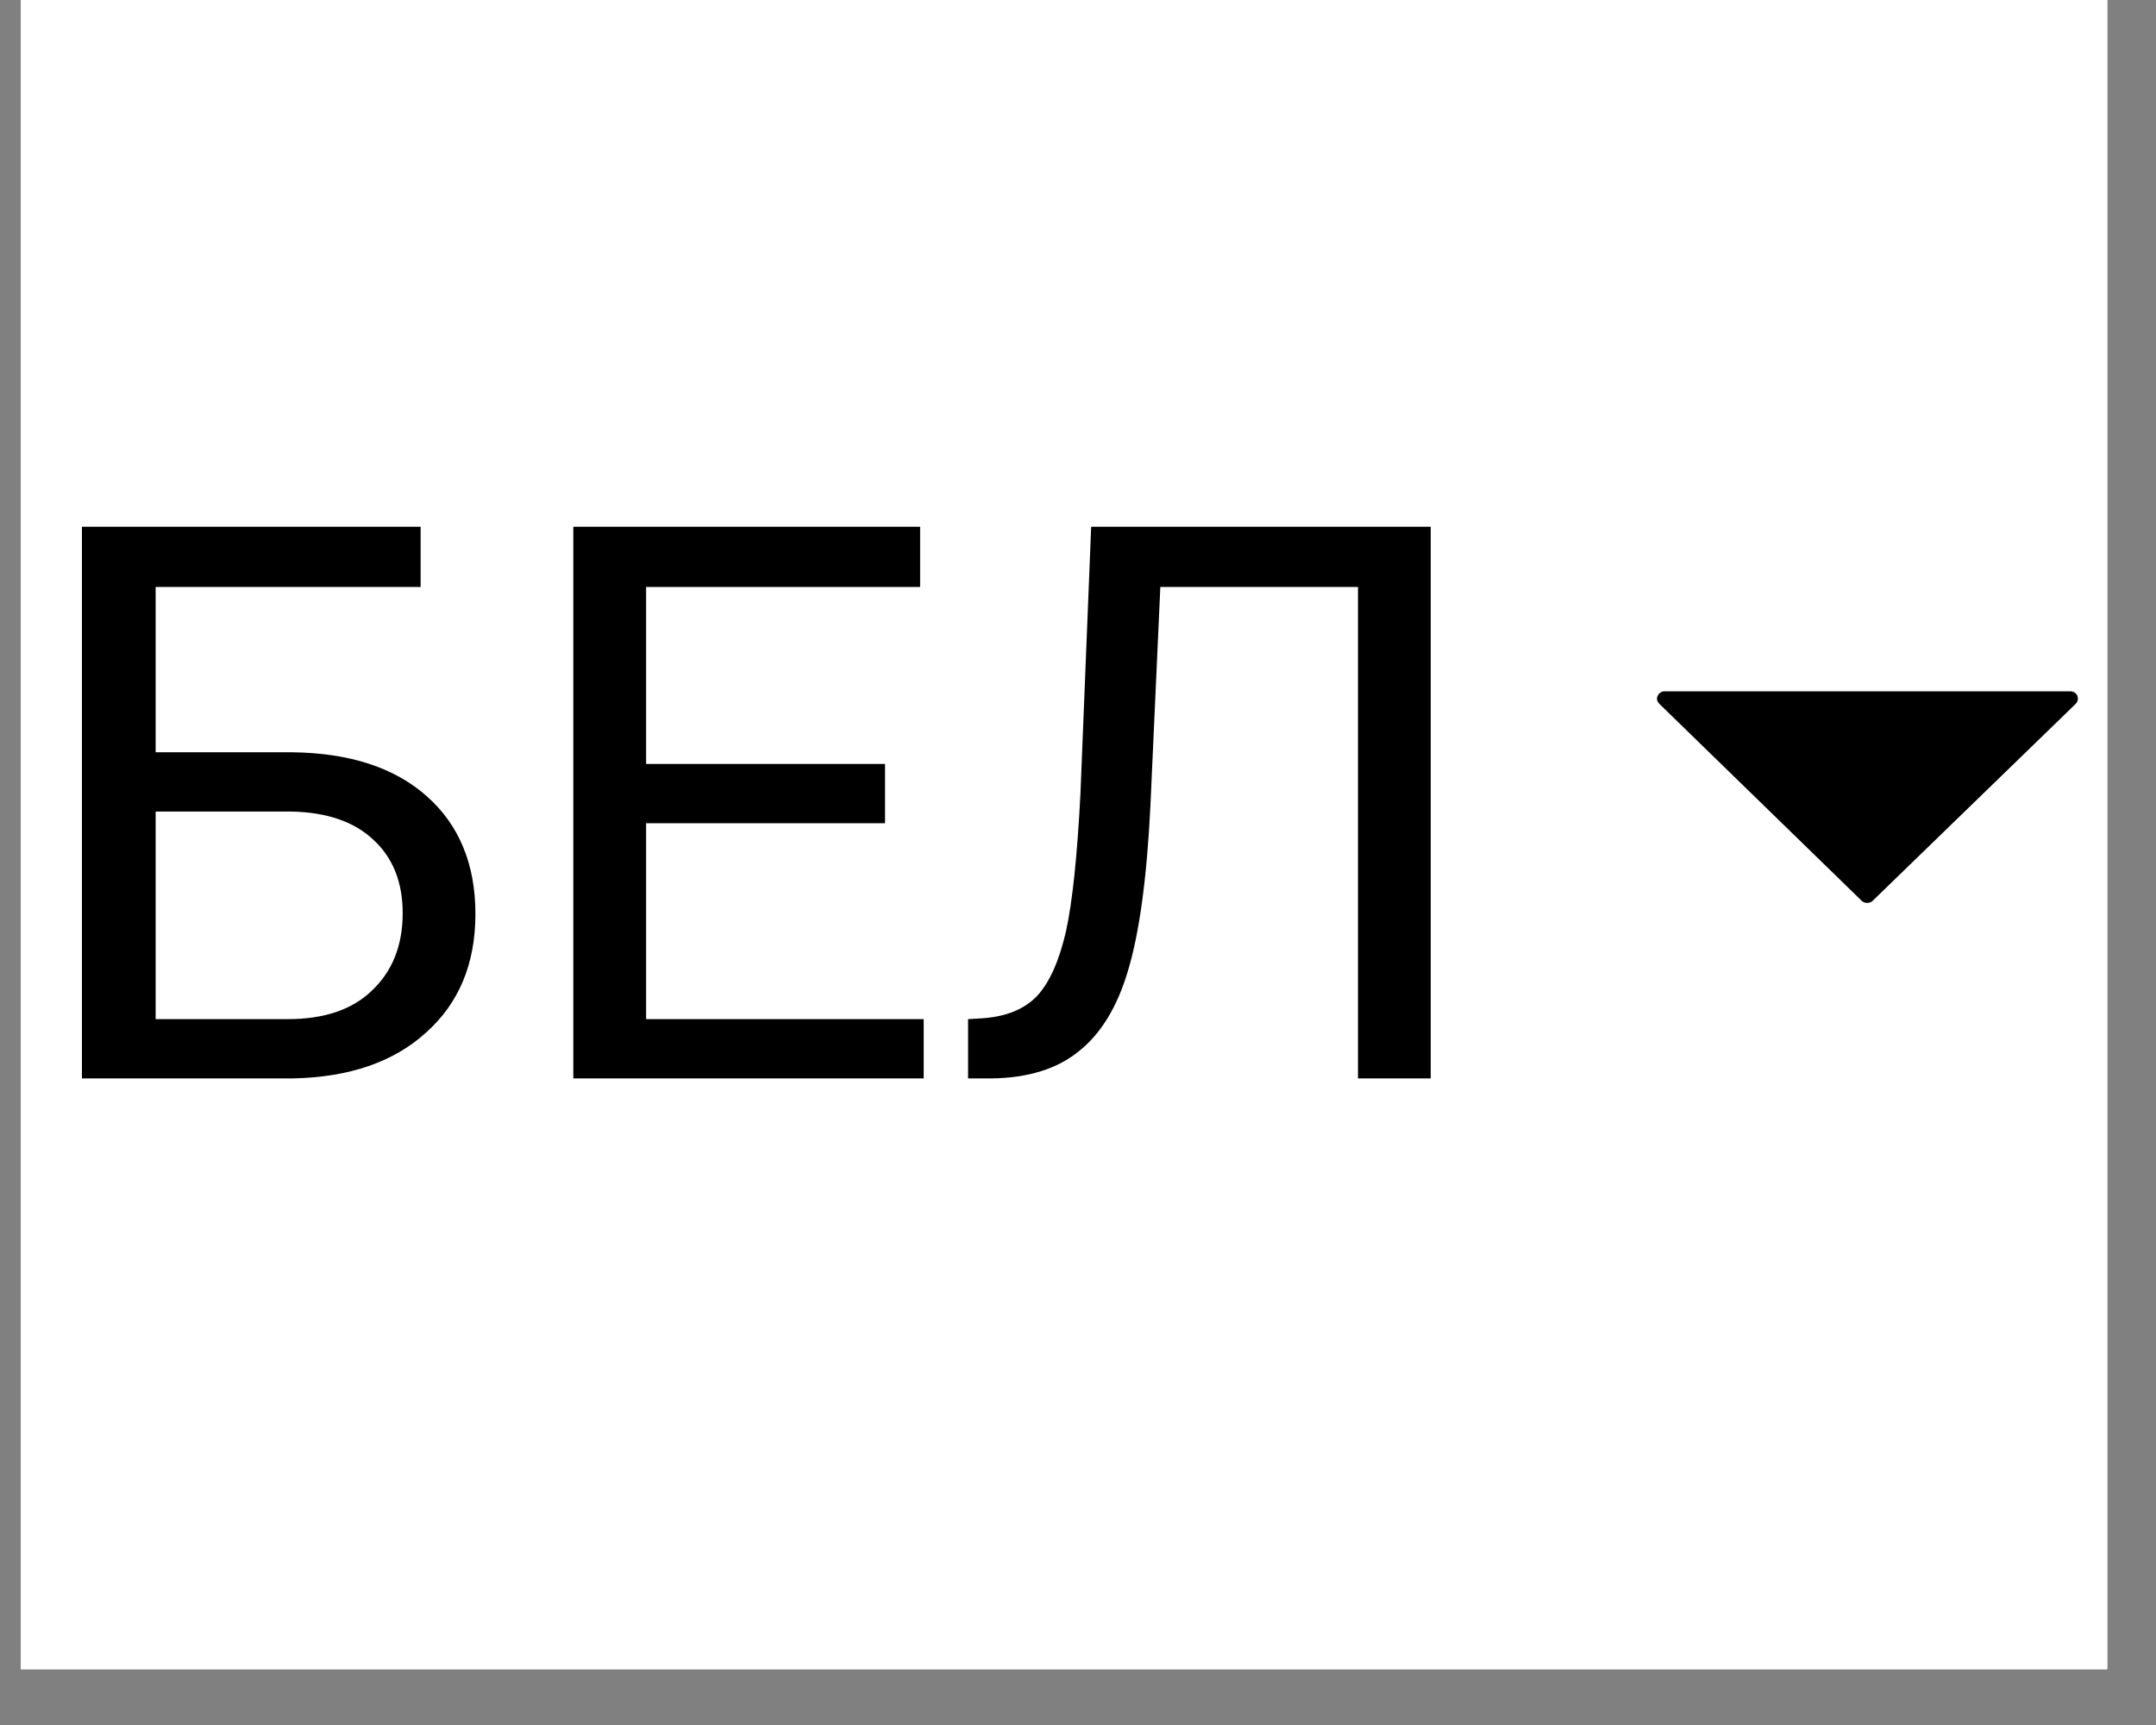 <svg xmlns="http://www.w3.org/2000/svg" xmlns:xlink="http://www.w3.org/1999/xlink" width="50" zoomAndPan="magnify" viewBox="0 0 37.5 30" height="40" preserveAspectRatio="xMidYMid meet" version="1.0"><rect x="0" y="0" width="37.5" height="30" fill="#808080" stroke="none"/><defs><g/><clipPath id="995ba5fcbe"><path d="M 0.363 0 L 36.652 0 L 36.652 29.031 L 0.363 29.031 Z M 0.363 0 " clip-rule="nonzero"/></clipPath><clipPath id="c47fdf210a"><path d="M 28.801 12.023 L 36.156 12.023 L 36.156 15.703 L 28.801 15.703 Z M 28.801 12.023 " clip-rule="nonzero"/></clipPath></defs><g clip-path="url(#995ba5fcbe)"><path fill="#ffffff" d="M 0.363 0 L 37.137 0 L 37.137 29.418 L 0.363 29.418 Z M 0.363 0 " fill-opacity="1" fill-rule="nonzero"/><path fill="#ffffff" d="M 0.363 0 L 37.137 0 L 37.137 29.418 L 0.363 29.418 Z M 0.363 0 " fill-opacity="1" fill-rule="nonzero"/></g><g fill="#000000" fill-opacity="1"><g transform="translate(0.363, 18.755)"><g><path d="M 6.953 -8.547 L 2.344 -8.547 L 2.344 -5.672 L 4.719 -5.672 C 5.719 -5.66 6.5 -5.406 7.062 -4.906 C 7.625 -4.406 7.906 -3.723 7.906 -2.859 C 7.906 -1.992 7.617 -1.305 7.047 -0.797 C 6.484 -0.285 5.711 -0.02 4.734 0 L 1.062 0 L 1.062 -9.594 L 6.953 -9.594 Z M 2.344 -4.641 L 2.344 -1.031 L 4.641 -1.031 C 5.273 -1.031 5.766 -1.195 6.109 -1.531 C 6.461 -1.863 6.641 -2.312 6.641 -2.875 C 6.641 -3.414 6.469 -3.844 6.125 -4.156 C 5.789 -4.469 5.316 -4.629 4.703 -4.641 Z M 2.344 -4.641 "/></g></g><g transform="translate(8.863, 18.755)"><g><path d="M 6.531 -4.438 L 2.375 -4.438 L 2.375 -1.031 L 7.203 -1.031 L 7.203 0 L 1.109 0 L 1.109 -9.594 L 7.141 -9.594 L 7.141 -8.547 L 2.375 -8.547 L 2.375 -5.469 L 6.531 -5.469 Z M 6.531 -4.438 "/></g></g><g transform="translate(16.526, 18.755)"><g><path d="M 8.359 -9.594 L 8.359 0 L 7.094 0 L 7.094 -8.547 L 3.656 -8.547 L 3.484 -4.75 C 3.422 -3.477 3.289 -2.52 3.094 -1.875 C 2.906 -1.238 2.617 -0.77 2.234 -0.469 C 1.859 -0.164 1.352 -0.008 0.719 0 L 0.312 0 L 0.312 -1.031 L 0.578 -1.047 C 0.984 -1.078 1.297 -1.207 1.516 -1.438 C 1.734 -1.676 1.898 -2.051 2.016 -2.562 C 2.129 -3.082 2.211 -3.875 2.266 -4.938 L 2.453 -9.594 Z M 8.359 -9.594 "/></g></g></g><g clip-path="url(#c47fdf210a)"><path fill="#000000" d="M 32.477 15.703 C 32.441 15.703 32.41 15.691 32.383 15.668 L 28.855 12.234 C 28.824 12.199 28.809 12.148 28.832 12.102 C 28.855 12.055 28.898 12.023 28.949 12.023 L 36.012 12.023 C 36.066 12.023 36.113 12.055 36.133 12.102 C 36.148 12.148 36.145 12.199 36.102 12.242 L 32.57 15.668 C 32.547 15.691 32.512 15.703 32.477 15.703 Z M 32.477 15.703 " fill-opacity="1" fill-rule="evenodd"/></g></svg>